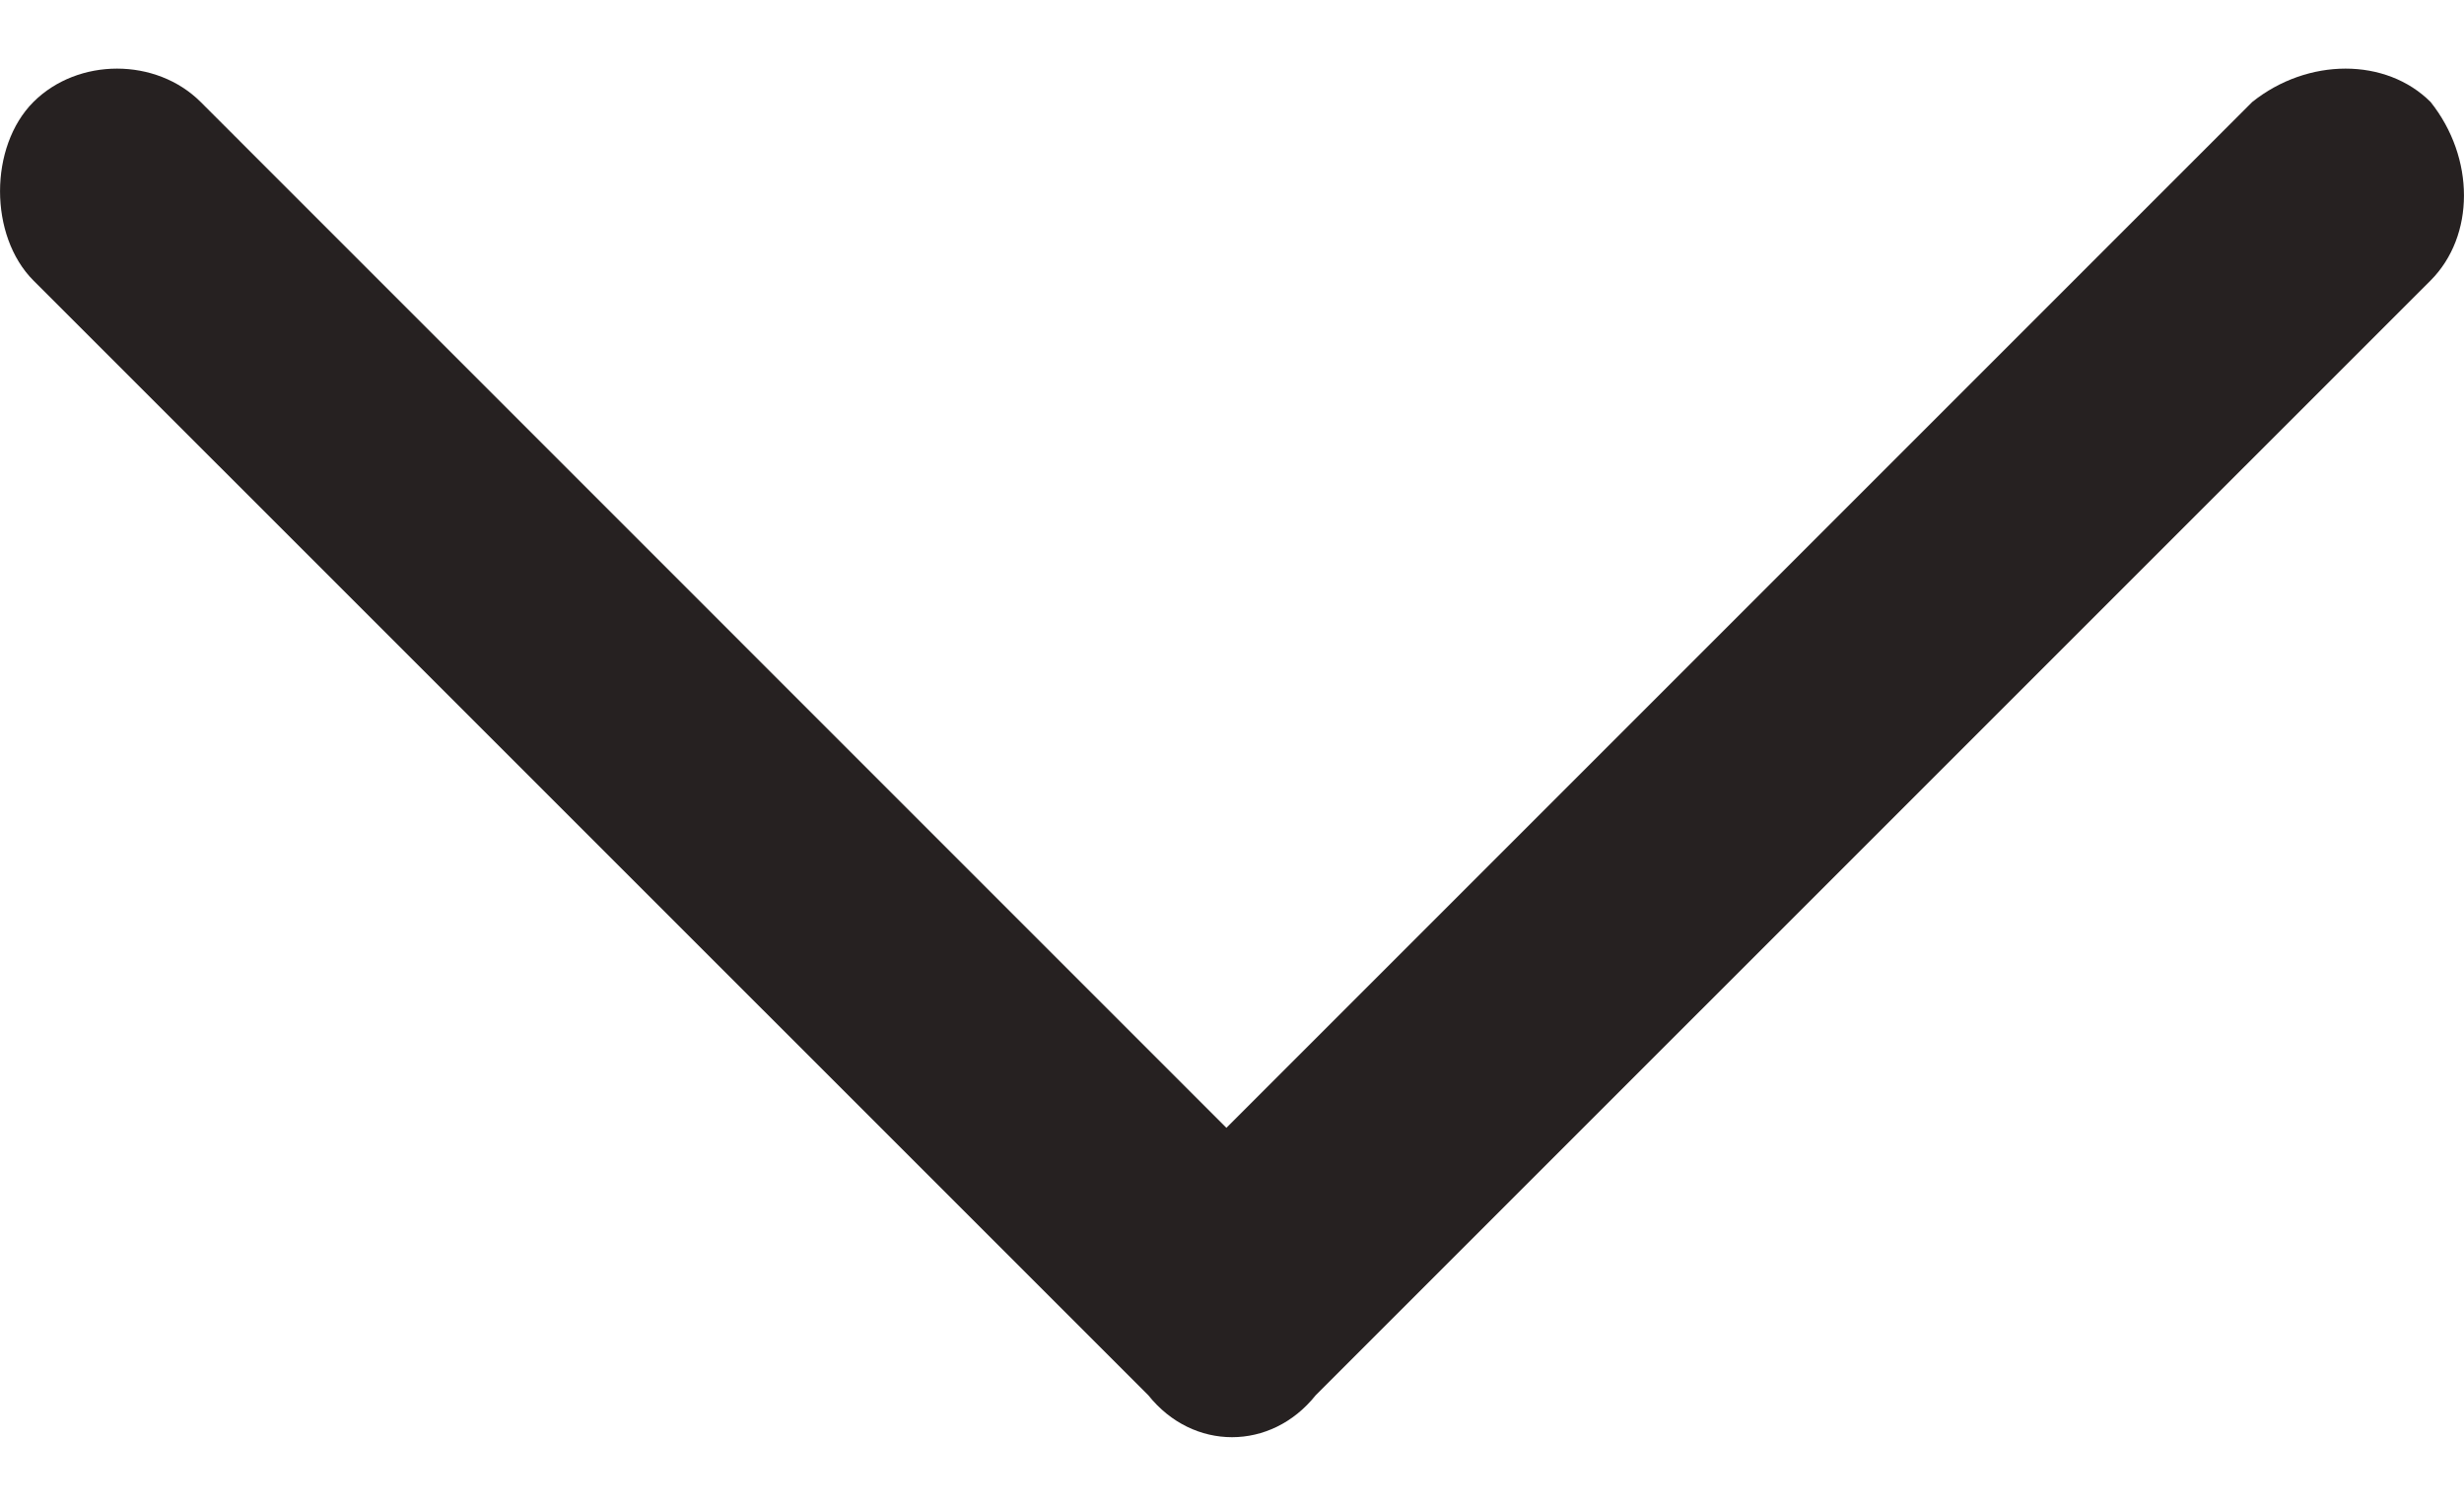 <svg width="18" height="11" viewBox="0 0 18 11" fill="none" xmlns="http://www.w3.org/2000/svg">
<path d="M9.611 10.193L17.756 2.049C18.081 1.723 18.081 1.153 17.756 0.745C17.43 0.42 16.86 0.42 16.453 0.745L8.959 8.239L1.466 0.745C1.14 0.42 0.57 0.42 0.244 0.745C-0.081 1.071 -0.081 1.723 0.244 2.049L8.389 10.193C8.715 10.601 9.285 10.601 9.611 10.193Z" fill="#262121"/>
</svg>
